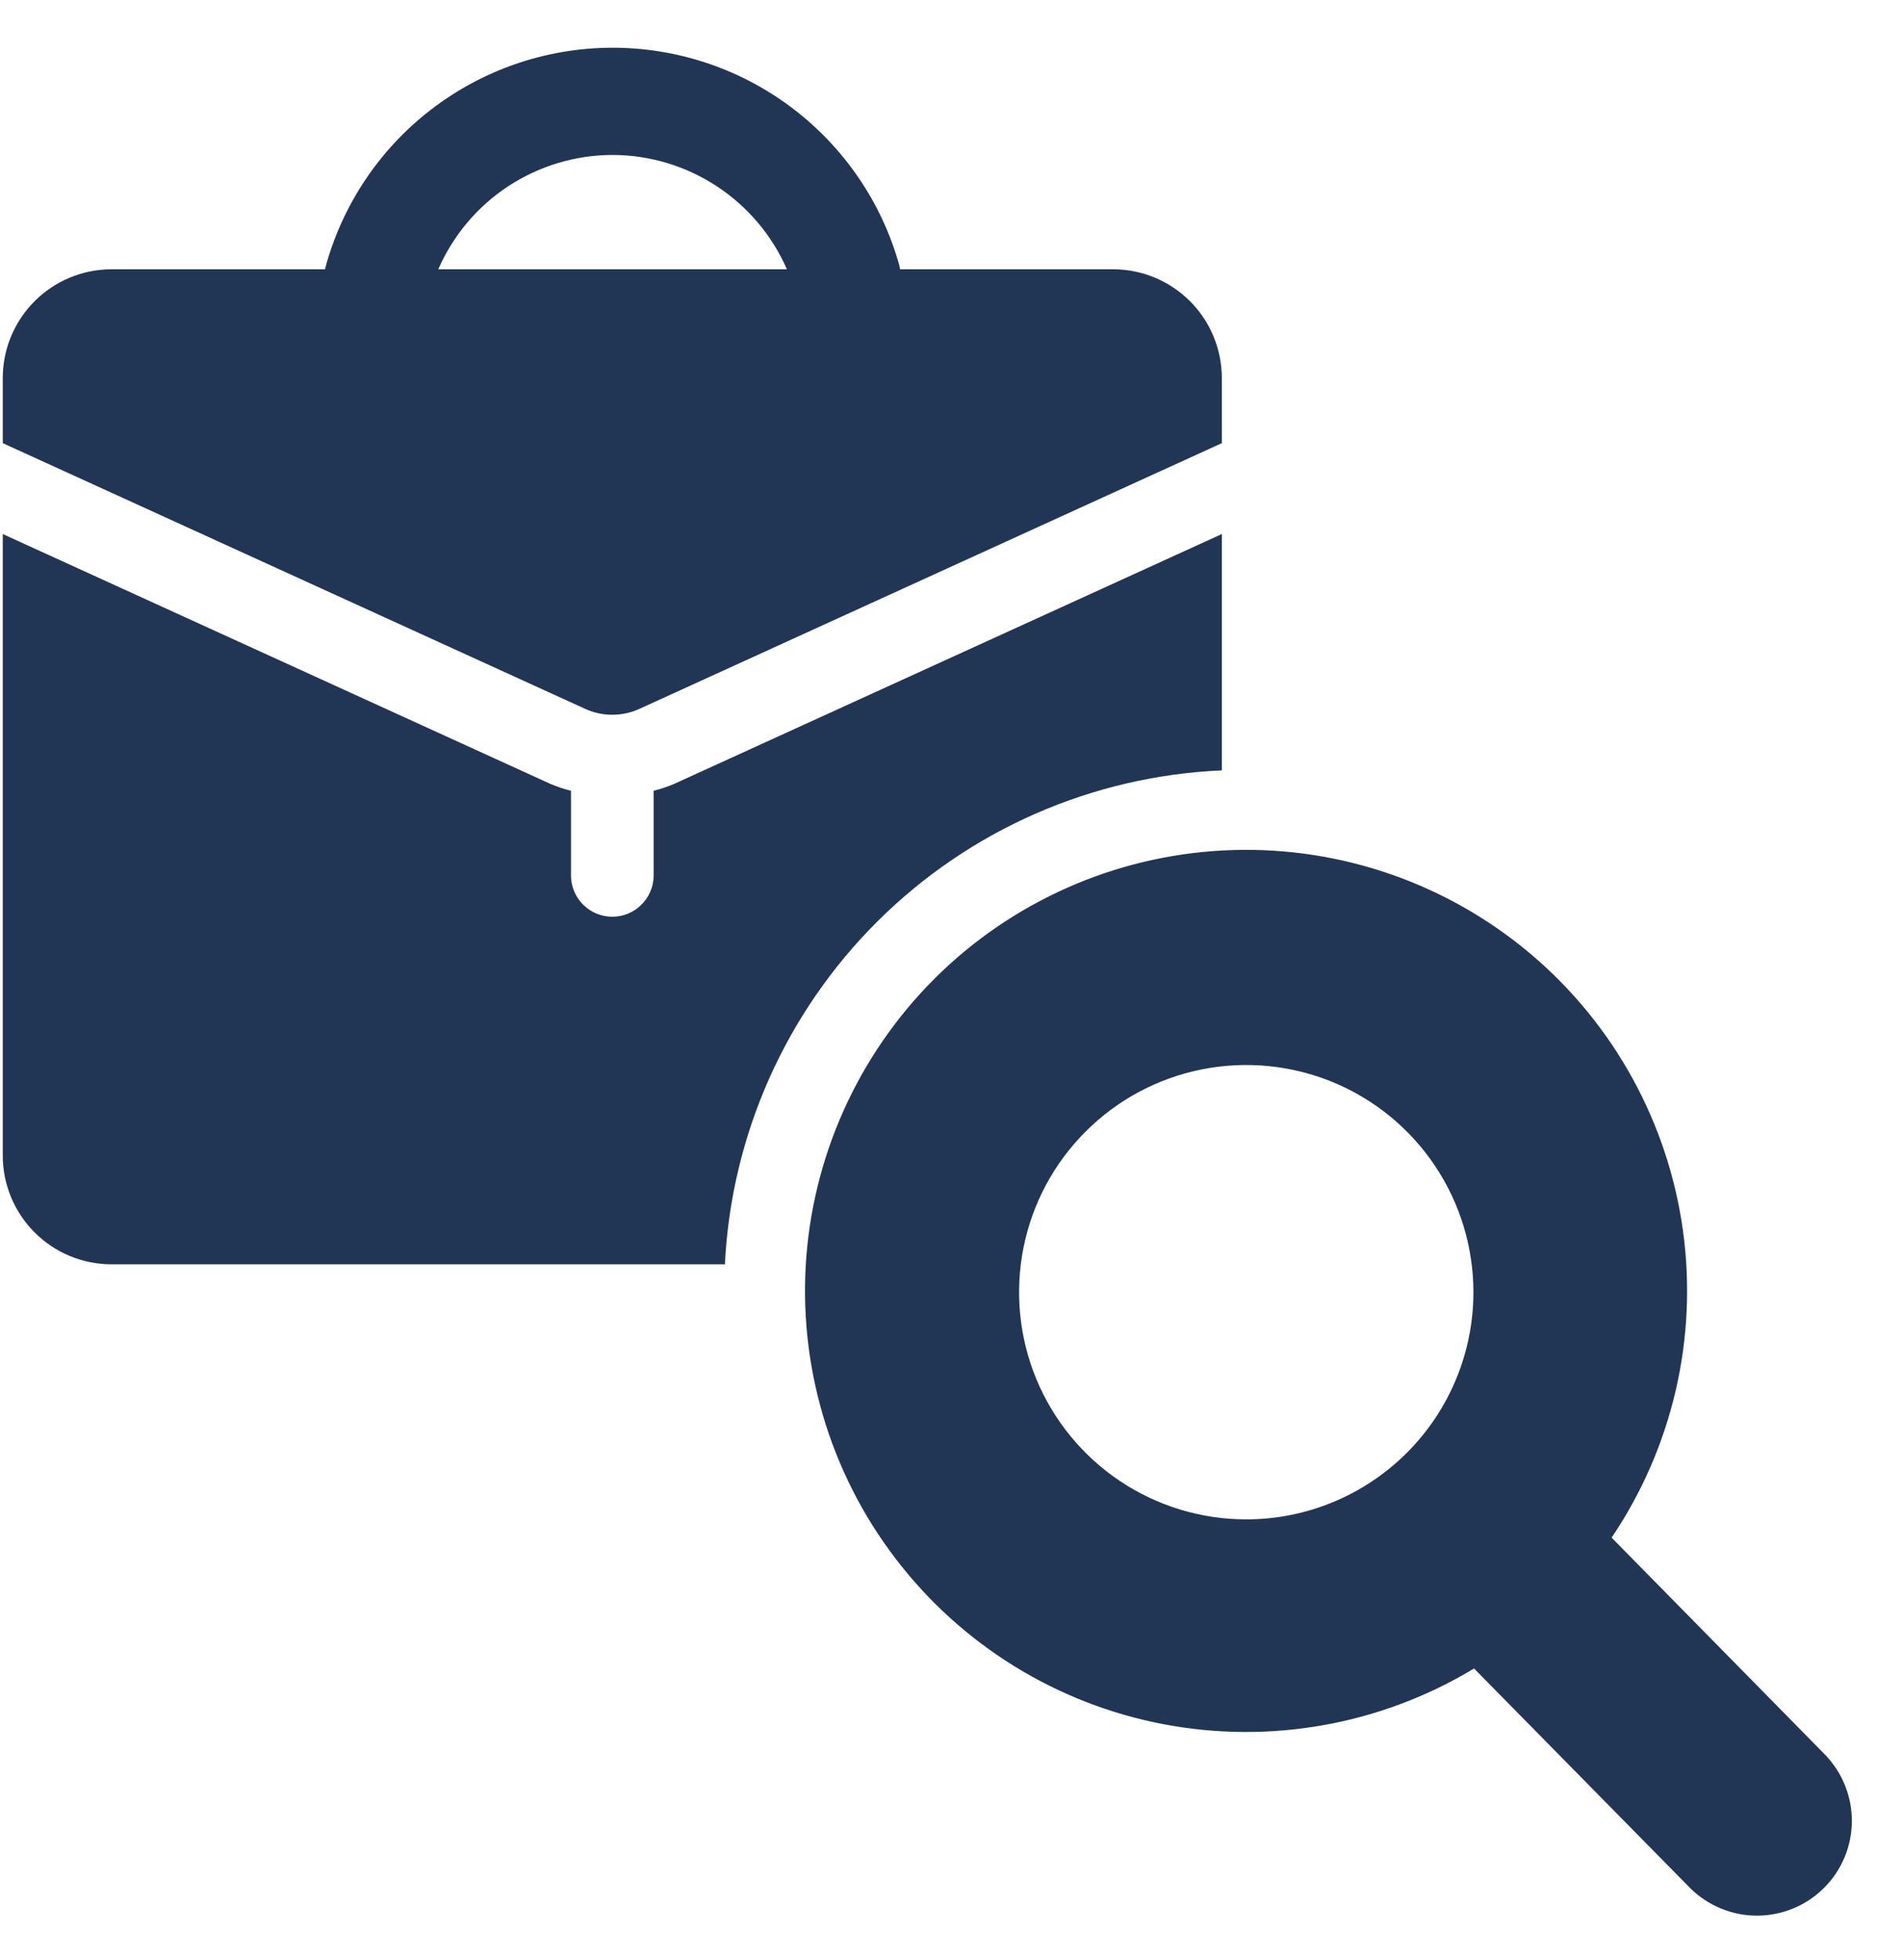 <svg width="33" height="34" viewBox="0 0 33 34" fill="none" xmlns="http://www.w3.org/2000/svg">
<path d="M21.199 13.365V9.265L11.691 13.602C11.577 13.65 11.46 13.688 11.341 13.719V15.204C11.336 15.391 11.258 15.569 11.124 15.7C10.991 15.831 10.811 15.904 10.624 15.904C10.436 15.904 10.257 15.831 10.123 15.7C9.989 15.569 9.911 15.391 9.907 15.204V13.719C9.787 13.689 9.67 13.65 9.555 13.602L0.048 9.265V20.048C0.048 20.548 0.247 21.027 0.601 21.381C0.954 21.735 1.434 21.934 1.934 21.934H12.577C12.688 19.688 13.634 17.565 15.229 15.98C16.823 14.395 18.952 13.463 21.199 13.365Z" fill="#213555"/>
<path d="M11.096 12.297L21.199 7.688V6.558C21.198 6.058 21 5.578 20.646 5.225C20.292 4.871 19.813 4.672 19.313 4.672H15.616C15.611 4.651 15.611 4.63 15.605 4.609C15.301 3.516 14.646 2.555 13.742 1.872C12.838 1.188 11.733 0.822 10.6 0.828C9.466 0.835 8.367 1.214 7.47 1.908C6.573 2.601 5.93 3.571 5.639 4.666L5.638 4.672H1.934C1.434 4.672 0.954 4.871 0.601 5.225C0.247 5.578 0.048 6.058 0.048 6.558V7.688L10.151 12.297C10.299 12.365 10.46 12.4 10.623 12.4C10.786 12.4 10.947 12.365 11.096 12.297ZM10.63 2.688C11.272 2.69 11.899 2.878 12.436 3.231C12.973 3.583 13.396 4.084 13.653 4.672H7.604C7.861 4.083 8.284 3.581 8.821 3.229C9.359 2.877 9.987 2.689 10.63 2.688Z" fill="#213555"/>
<path d="M31.655 30.431L27.962 26.676C29.017 25.112 29.458 23.214 29.199 21.346C28.94 19.478 28.001 17.771 26.561 16.553C25.121 15.335 23.282 14.692 21.397 14.747C19.512 14.802 17.713 15.551 16.346 16.85C14.98 18.15 14.141 19.909 13.991 21.789C13.842 23.669 14.392 25.538 15.536 27.037C16.68 28.537 18.337 29.561 20.19 29.913C22.043 30.265 23.96 29.921 25.575 28.946L29.327 32.758C29.637 33.064 30.054 33.235 30.489 33.234C30.924 33.232 31.341 33.059 31.648 32.752C31.956 32.444 32.129 32.027 32.13 31.593C32.131 31.158 31.96 30.74 31.655 30.431ZM21.623 26.359C20.843 26.359 20.081 26.128 19.433 25.695C18.785 25.262 18.28 24.646 17.981 23.926C17.683 23.206 17.605 22.413 17.757 21.649C17.909 20.884 18.284 20.182 18.836 19.631C19.387 19.079 20.089 18.704 20.854 18.552C21.618 18.4 22.411 18.478 23.131 18.776C23.851 19.075 24.466 19.58 24.899 20.228C25.332 20.876 25.564 21.638 25.564 22.418C25.564 23.463 25.148 24.465 24.409 25.204C23.67 25.943 22.668 26.359 21.623 26.359Z" fill="#213555"/>
</svg>
